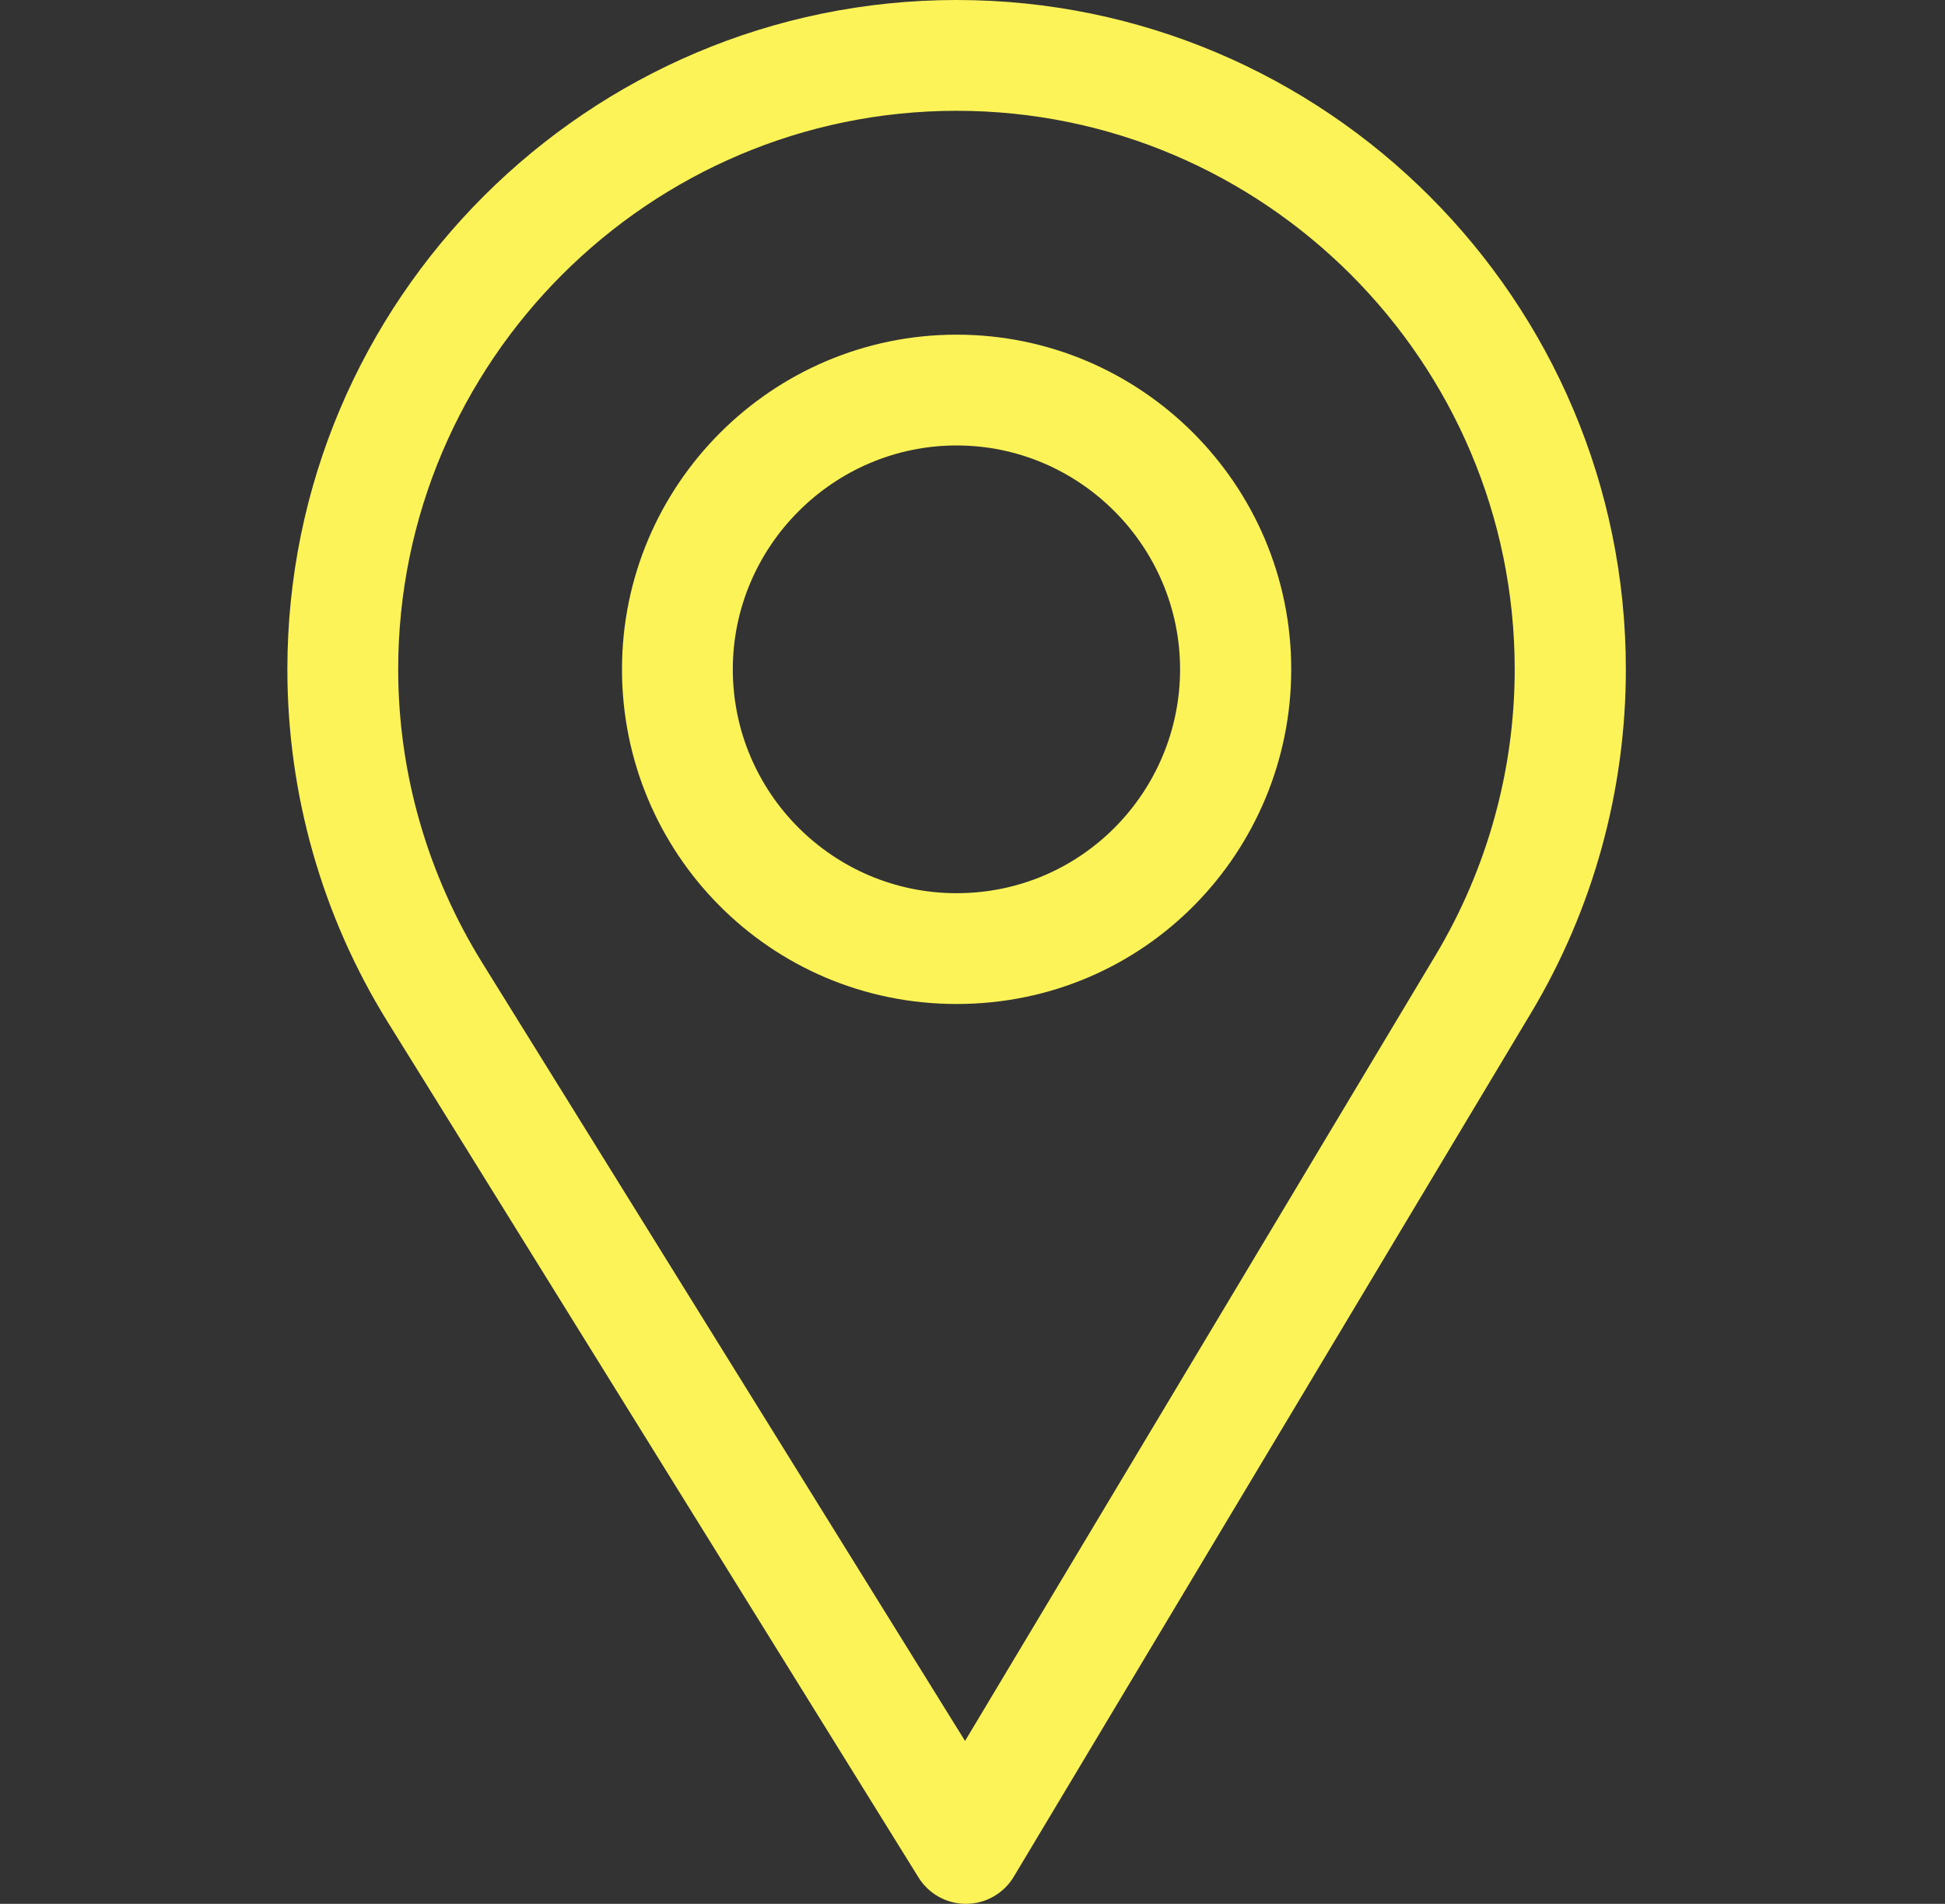 <?xml version="1.0" encoding="UTF-8"?> <svg xmlns="http://www.w3.org/2000/svg" width="47" height="46" viewBox="0 0 47 46" fill="none"><rect x="0" y="0" width="47" height="46" fill="#333333" stroke="none"/><path d="M23.116 0C14.199 0 6.944 7.255 6.944 16.172C6.944 19.185 7.779 22.125 9.358 24.676L22.196 45.363C22.442 45.759 22.875 46 23.341 46C23.344 46 23.348 46 23.351 46C23.821 45.996 24.256 45.748 24.497 45.345L37.007 24.457C38.499 21.96 39.288 19.095 39.288 16.172C39.288 7.255 32.033 0 23.116 0ZM34.694 23.073L23.32 42.064L11.649 23.256C10.335 21.133 9.622 18.683 9.622 16.172C9.622 8.741 15.685 2.677 23.116 2.677C30.547 2.677 36.602 8.741 36.602 16.172C36.602 18.608 35.936 20.995 34.694 23.073Z" fill="#FCF358"></path><path d="M23.116 8.086C18.658 8.086 15.03 11.713 15.03 16.172C15.03 20.602 18.599 24.258 23.116 24.258C27.689 24.258 31.202 20.553 31.202 16.172C31.202 11.713 27.575 8.086 23.116 8.086ZM23.116 21.581C20.128 21.581 17.708 19.152 17.708 16.172C17.708 13.2 20.144 10.763 23.116 10.763C26.089 10.763 28.516 13.2 28.516 16.172C28.516 19.108 26.151 21.581 23.116 21.581Z" fill="#FCF358"></path></svg> 
